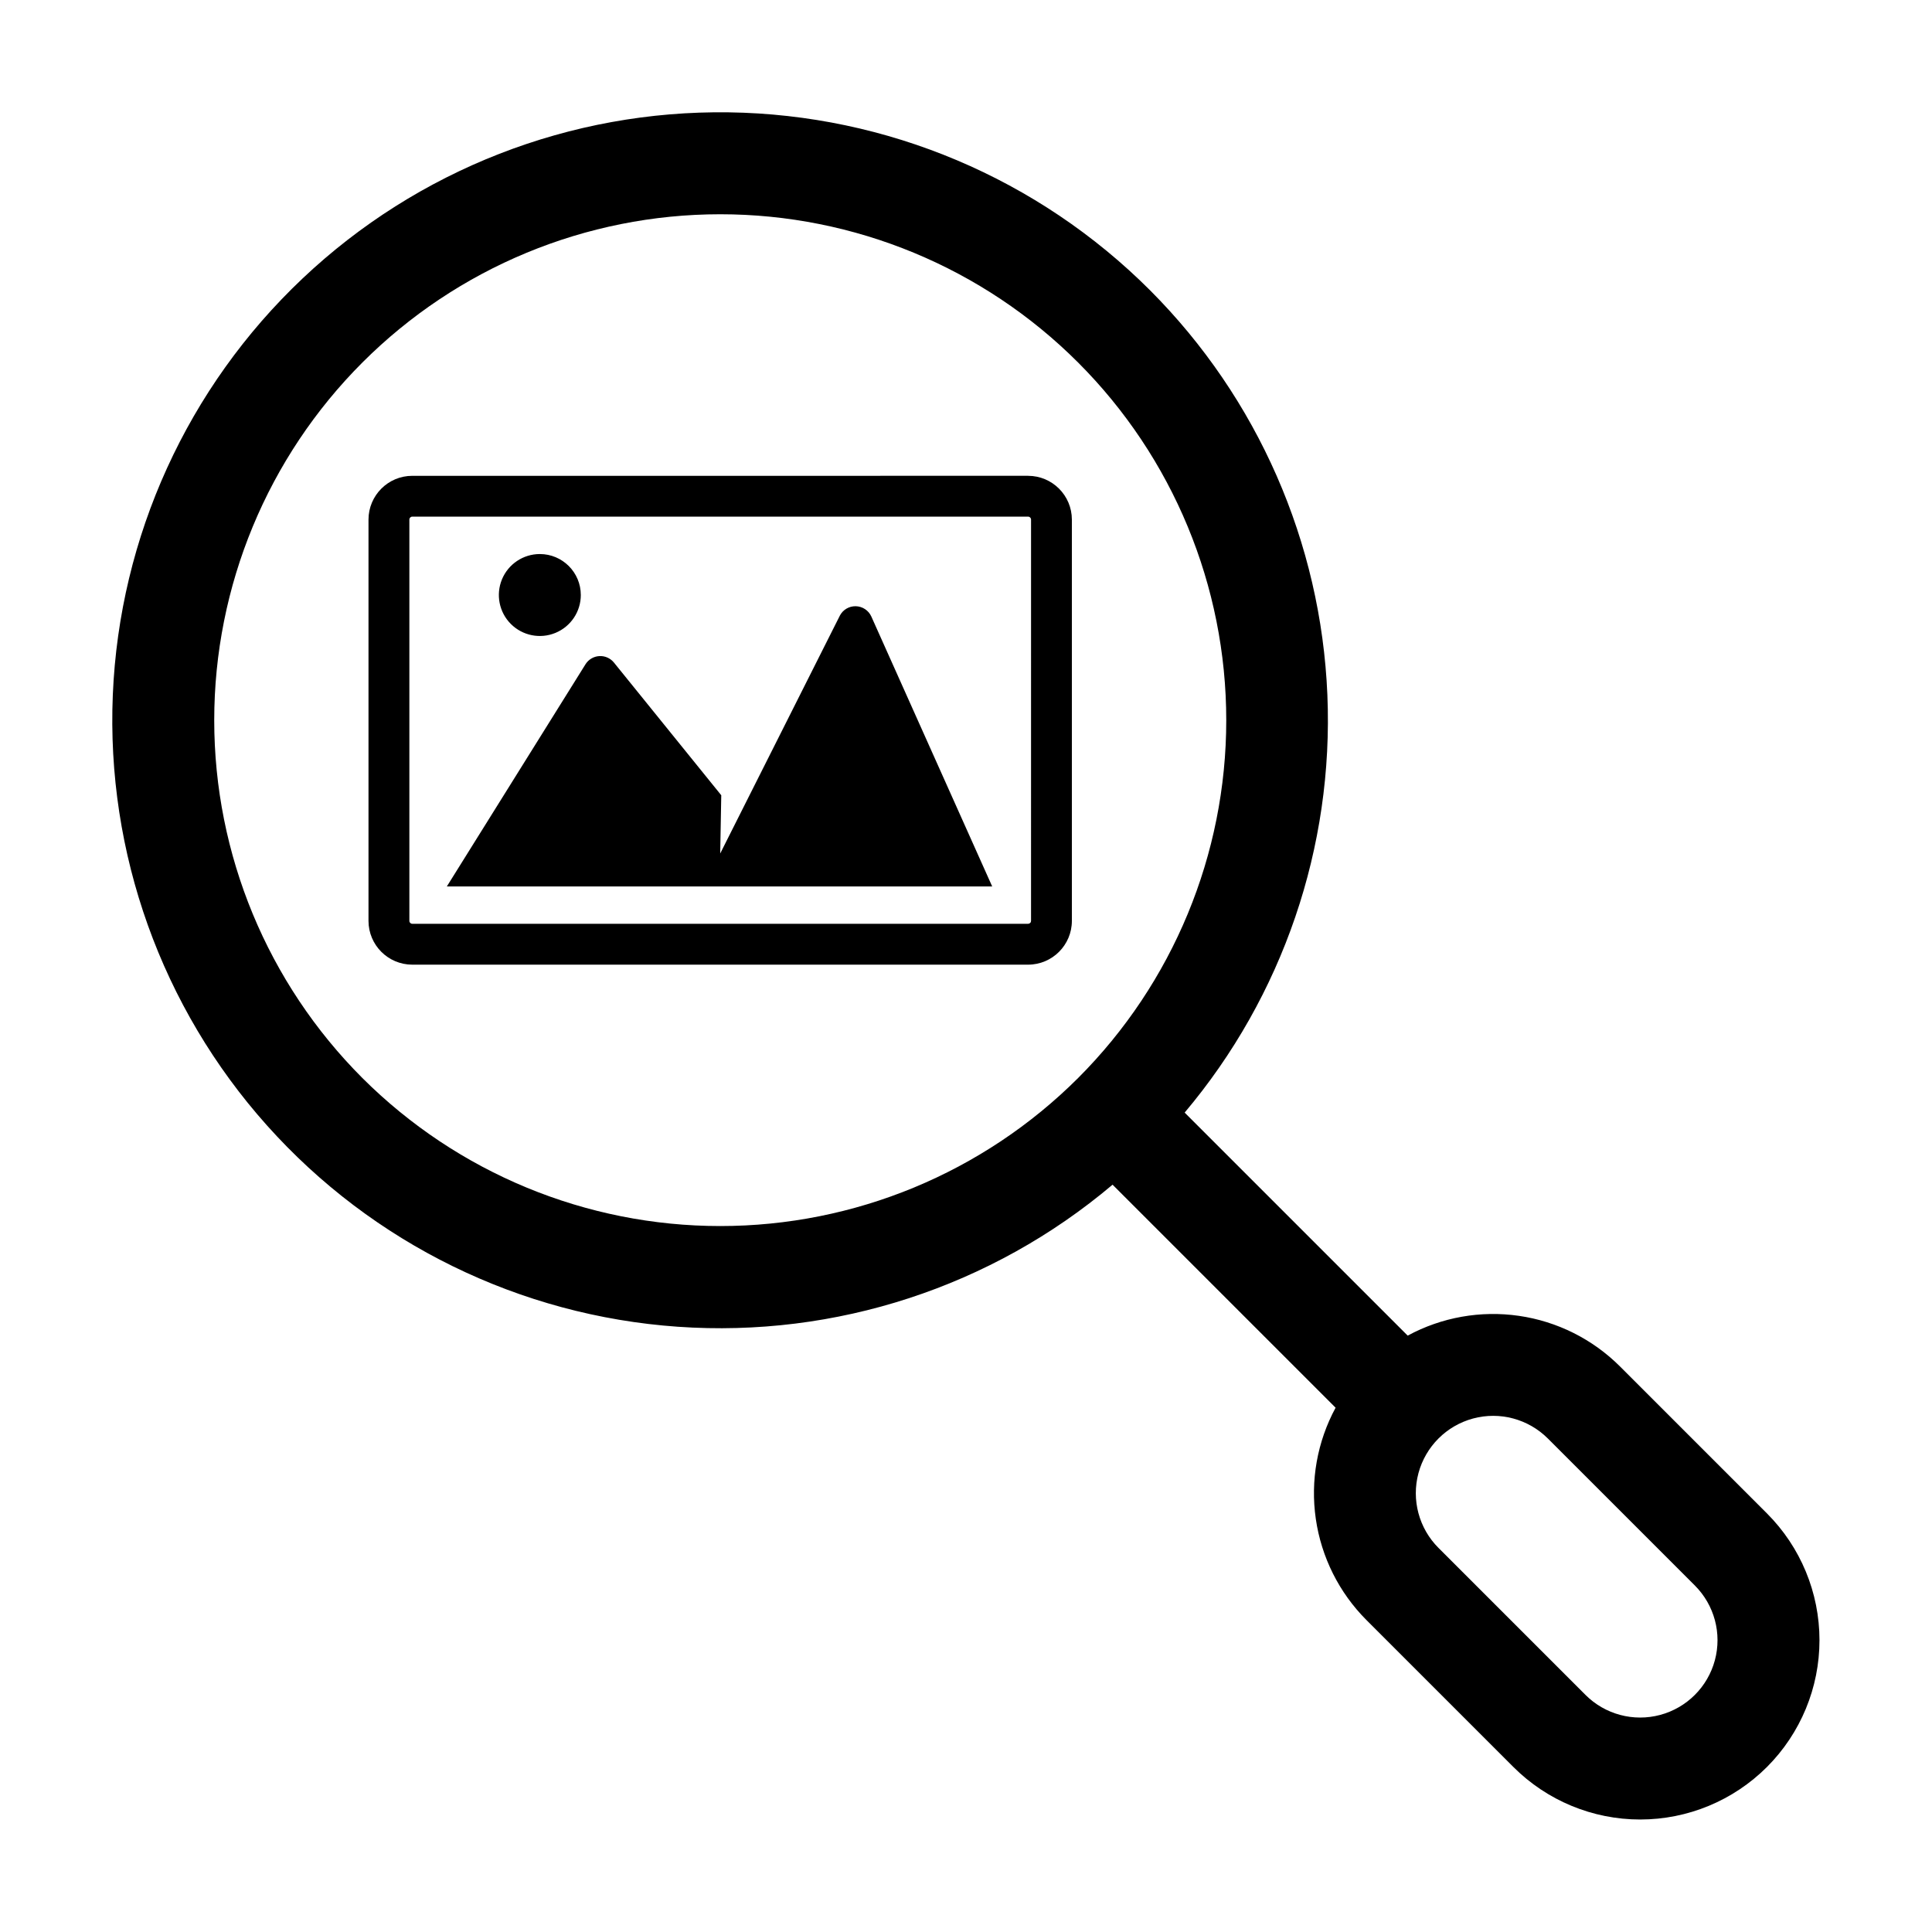 <?xml version="1.0" encoding="UTF-8"?>
<!-- Uploaded to: ICON Repo, www.iconrepo.com, Generator: ICON Repo Mixer Tools -->
<svg fill="#000000" width="800px" height="800px" version="1.1" viewBox="144 144 512 512" xmlns="http://www.w3.org/2000/svg">
 <path d="m448.8 220.95c-29.66-29.664-69.727-46.59-111.67-47.18-41.949-0.586-82.469 15.211-112.95 44.031-30.48 28.82-48.52 68.395-50.281 110.31-1.762 41.914 12.895 82.863 40.852 114.14s67.012 50.418 108.86 53.348c41.848 2.934 83.188-10.57 115.23-37.645l59.105 59.105c-4.875 9.004-6.711 19.344-5.242 29.477 1.469 10.137 6.168 19.523 13.402 26.777l38.957 38.957c8.91 8.91 20.996 13.918 33.598 13.918 12.602 0 24.688-5.008 33.602-13.918 8.91-8.914 13.918-21 13.918-33.602 0-12.602-5.008-24.688-13.918-33.598l-38.957-38.957c-7.25-7.234-16.641-11.934-26.777-13.402-10.133-1.469-20.473 0.367-29.477 5.242l-59.105-59.105c26.02-30.875 39.516-70.387 37.82-110.73-1.691-40.344-18.453-78.586-46.969-107.17zm-208.75 208.75c-25.148-25.148-39.277-59.254-39.277-94.82s14.129-69.676 39.277-94.824c25.148-25.148 59.254-39.277 94.82-39.277s69.676 14.129 94.824 39.277c25.148 25.148 39.277 59.258 39.277 94.82 0 35.566-14.129 69.676-39.277 94.824-25.168 25.113-59.27 39.215-94.82 39.215-35.555 0-69.656-14.102-94.824-39.215zm314.15 95.516 38.957 38.957v0.004c5.18 5.176 7.199 12.723 5.305 19.797-1.895 7.074-7.422 12.602-14.496 14.496-7.074 1.895-14.621-0.125-19.797-5.305l-38.957-38.957c-5.18-5.18-7.203-12.727-5.309-19.801 1.898-7.074 7.422-12.598 14.496-14.496 7.074-1.895 14.621 0.129 19.801 5.309zm-256.28-223.53c0 4.391-2.648 8.348-6.703 10.027-4.059 1.684-8.727 0.754-11.832-2.352s-4.035-7.773-2.356-11.832c1.684-4.059 5.641-6.703 10.031-6.703 5.996 0 10.859 4.863 10.859 10.859zm109.02 77.227h-144.52l36.738-58.867h-0.004c0.797-1.273 2.156-2.082 3.656-2.176 1.496-0.09 2.945 0.547 3.891 1.715l28.441 35.164-0.281 15.441 31.695-63.012h-0.004c0.812-1.586 2.461-2.566 4.242-2.523s3.383 1.102 4.117 2.723zm9.523-108.82-163.21 0.004c-6.402 0.004-11.59 5.195-11.598 11.598v106.35c0.008 6.402 5.195 11.59 11.598 11.598h163.21c6.406-0.012 11.594-5.207 11.594-11.609v-106.34c-0.004-6.402-5.195-11.594-11.598-11.598zm0.773 117.93v0.004c0.004 0.207-0.074 0.406-0.219 0.551-0.145 0.148-0.344 0.23-0.551 0.234h-163.21c-0.426 0-0.77-0.348-0.77-0.773v-106.35c0-0.426 0.344-0.773 0.77-0.773h163.21c0.426 0 0.773 0.348 0.773 0.773z"/>
</svg>